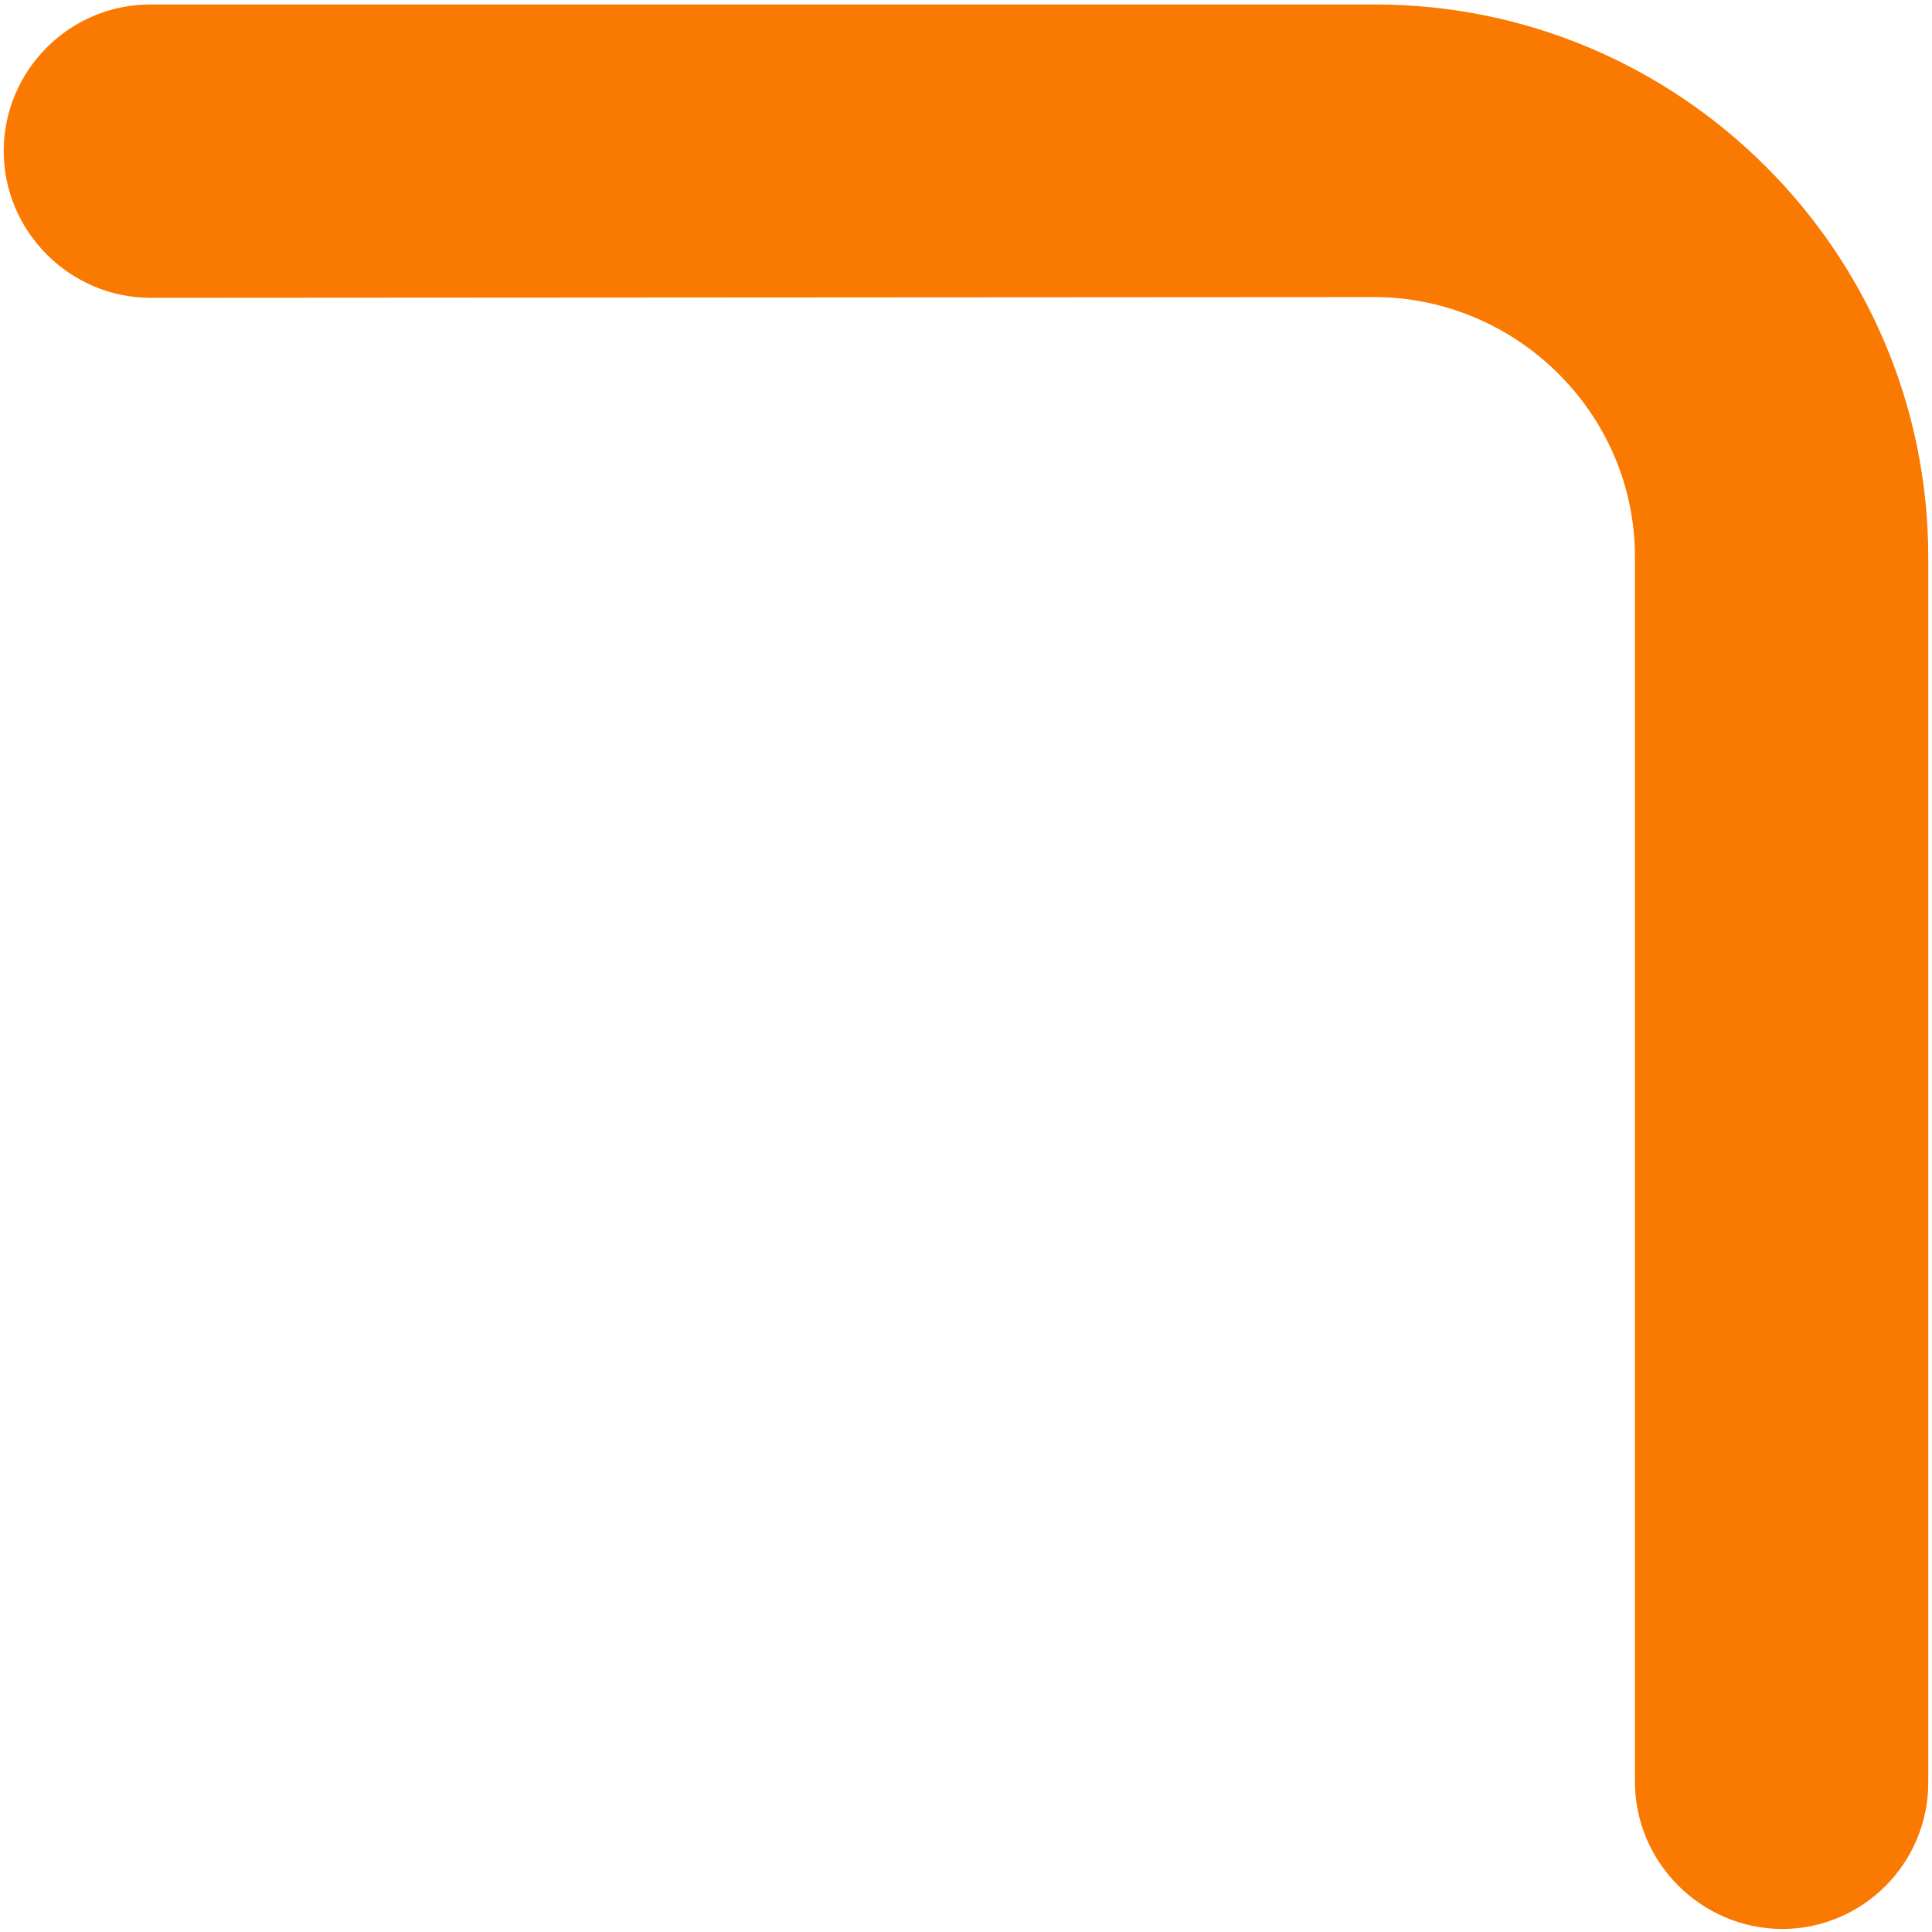 <svg xmlns="http://www.w3.org/2000/svg" xmlns:xlink="http://www.w3.org/1999/xlink" id="Layer_1" x="0px" y="0px" viewBox="0 0 259.5 259.5" style="enable-background:new 0 0 259.5 259.5;" xml:space="preserve"><style type="text/css">	.st0{fill:#FA7900;}</style><g>	<path class="st0" d="M219.6,239.3l0-164.5c0-19.2-15.8-34.8-34.9-34.9L20.2,40l0,0C9.4,40,0.5,31.1,0.5,20.3S9.3,0.6,20.2,0.6  l164.5,0c0,0,0,0,0,0c40.9,0,74.3,33.3,74.3,74.3l0,164.5c0,10.9-8.8,19.7-19.7,19.7l0,0C228.4,259,219.6,250.1,219.6,239.3z"></path></g></svg>